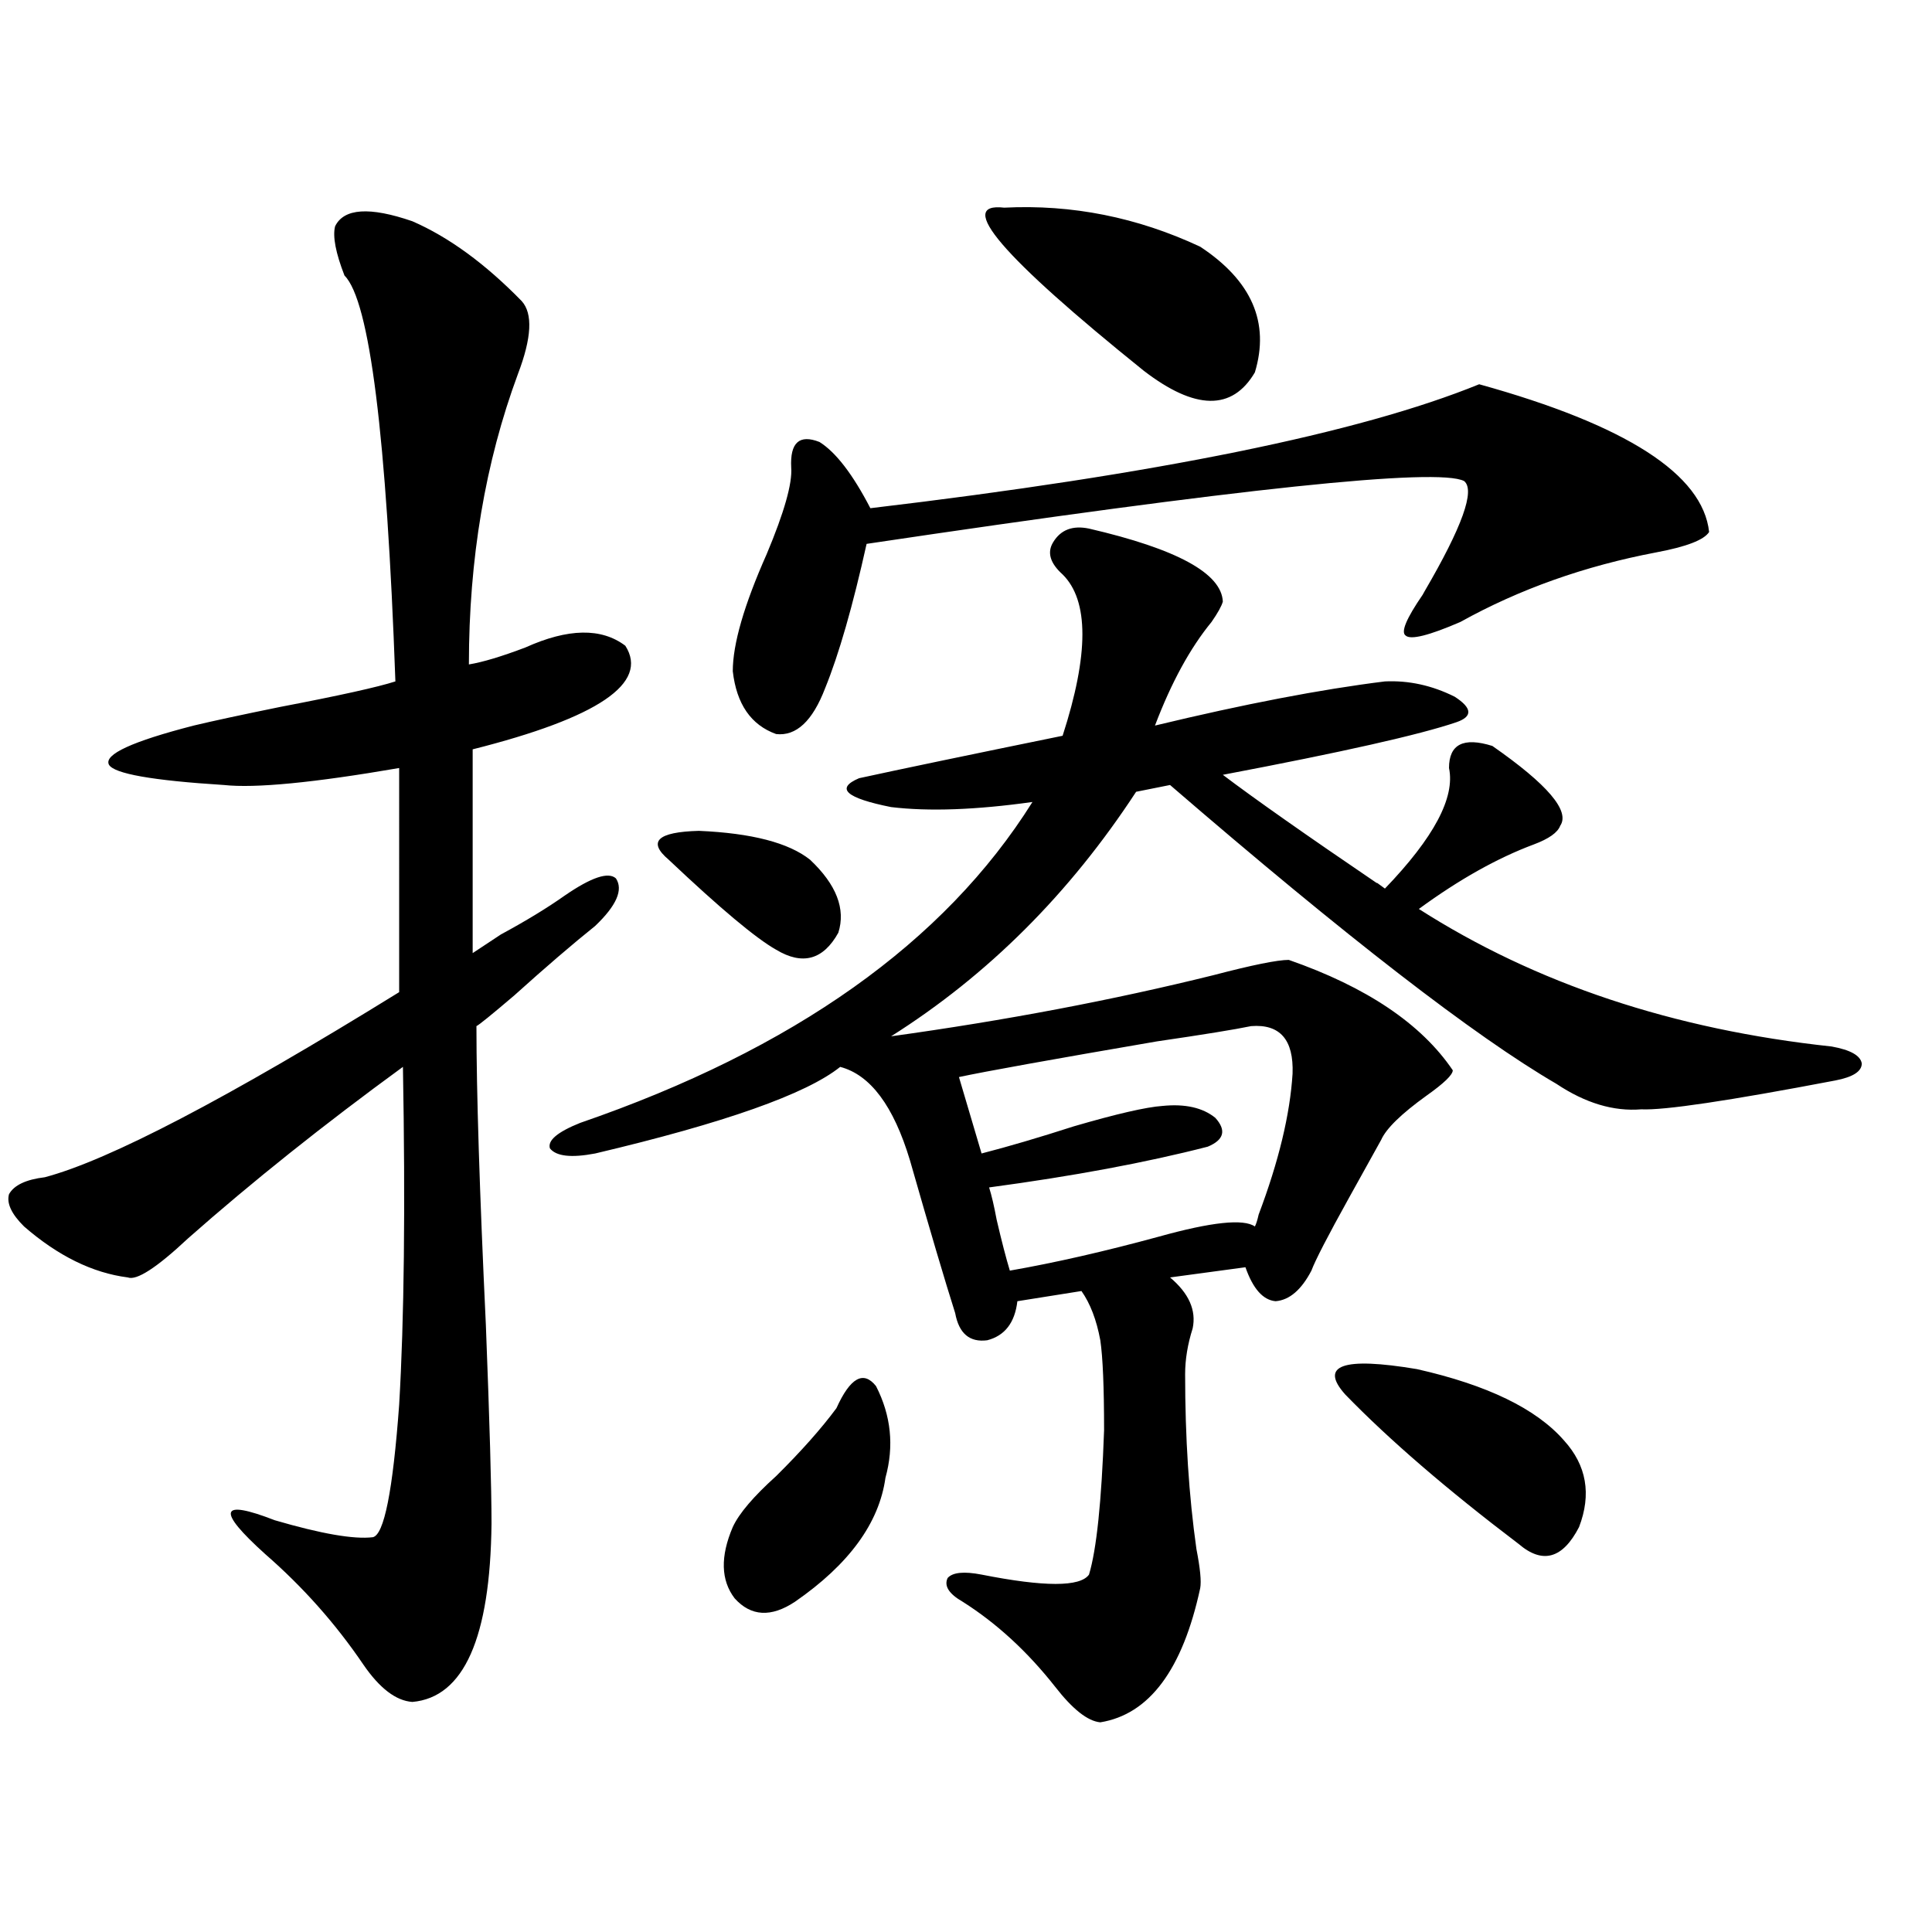 <?xml version="1.0" encoding="utf-8"?>
<!-- Generator: Adobe Illustrator 16.0.0, SVG Export Plug-In . SVG Version: 6.00 Build 0)  -->
<!DOCTYPE svg PUBLIC "-//W3C//DTD SVG 1.1//EN" "http://www.w3.org/Graphics/SVG/1.1/DTD/svg11.dtd">
<svg version="1.1" id="图层_1" xmlns="http://www.w3.org/2000/svg" xmlns:xlink="http://www.w3.org/1999/xlink" x="0px" y="0px"
	 width="1000px" height="1000px" viewBox="0 0 1000 1000" enable-background="new 0 0 1000 1000" xml:space="preserve">
<path d="M173.435,117.152c4.543-9.366,17.881-10.245,39.999-2.637c18.856,8.212,37.713,21.973,56.584,41.309
	c5.854,6.454,5.198,19.048-1.951,37.793c-16.92,45.703-25.365,95.801-25.365,150.293c7.149-1.167,16.905-4.093,29.268-8.789
	c22.104-9.956,39.344-10.245,51.706-0.879c12.348,19.336-13.993,37.216-79.022,53.613v105.469c2.592-1.758,7.47-4.972,14.634-9.668
	c13.003-7.031,24.055-13.761,33.17-20.215c13.658-9.366,22.438-12.305,26.341-8.789c3.902,5.864,0.32,14.063-10.731,24.609
	c-11.707,9.38-25.7,21.396-41.95,36.035c-11.707,9.97-18.216,15.243-19.512,15.82c0,33.989,1.616,85.556,4.878,154.688
	c1.951,50.399,2.927,84.677,2.927,102.832c-0.655,59.175-14.313,89.937-40.975,92.285c-8.46-0.591-16.92-7.031-25.365-19.336
	c-14.313-21.094-31.219-40.142-50.73-57.129c-25.365-22.852-23.749-28.702,4.878-17.578c24.055,7.031,40.975,9.97,50.73,8.789
	c5.854-1.167,10.396-24.019,13.658-68.555c2.592-43.945,3.247-102.241,1.951-174.902c-40.975,29.883-78.047,59.478-111.217,88.77
	c-16.265,15.243-26.676,21.973-31.219,20.215c-18.216-2.335-36.097-11.124-53.657-26.367c-6.509-6.44-9.115-12.003-7.805-16.699
	c2.592-4.683,8.78-7.608,18.536-8.789c33.17-8.789,94.297-40.718,183.41-95.801V397.523c-44.236,7.622-74.479,10.547-90.729,8.789
	c-37.072-2.335-56.919-5.851-59.511-10.547c-2.606-5.273,12.027-12.003,43.901-20.215c9.756-2.335,24.71-5.562,44.877-9.668
	c30.563-5.851,50.396-10.245,59.511-13.184c-4.558-127.14-13.338-197.163-26.341-210.059
	C173.755,130.927,172.124,122.426,173.435,117.152z M563.669,273.598c45.518,10.547,68.611,23.153,69.267,37.793
	c-0.655,2.349-2.606,5.864-5.854,10.547c-11.066,13.485-20.822,31.353-29.268,53.613c46.173-11.124,85.852-18.745,119.021-22.852
	c12.348-0.577,24.39,2.06,36.097,7.91c9.101,5.864,9.421,10.259,0.976,13.184c-18.871,6.454-59.19,15.532-120.973,27.246
	c16.25,12.305,42.926,31.063,79.998,56.25c-1.311-1.167,0-0.288,3.902,2.637c25.365-26.367,36.417-47.159,33.17-62.402
	c0-12.305,7.47-16.108,22.438-11.426c28.612,19.927,40.319,33.7,35.121,41.309c-1.311,3.516-5.854,6.743-13.658,9.668
	c-18.871,7.031-38.703,18.169-59.511,33.398c60.486,38.672,131.704,62.402,213.653,71.191c9.756,1.758,14.954,4.696,15.609,8.789
	c0,4.106-4.558,7.031-13.658,8.789c-55.288,10.547-88.778,15.532-100.485,14.941c-14.313,1.181-28.947-3.214-43.901-13.184
	c-42.285-24.609-108.945-76.163-199.995-154.688l-17.561,3.516c-34.48,52.734-76.751,94.922-126.826,126.563
	c59.176-8.198,114.784-18.745,166.825-31.641c20.152-5.273,33.17-7.91,39.023-7.91c40.319,14.063,68.611,33.11,84.876,57.129
	c0,2.349-4.558,6.743-13.658,13.184c-13.018,9.38-20.822,17.001-23.414,22.852c-3.262,5.864-8.78,15.82-16.585,29.883
	c-11.066,19.927-17.561,32.52-19.512,37.793c-5.213,9.97-11.387,15.243-18.536,15.82c-6.509-0.577-11.707-6.44-15.609-17.578
	l-39.023,5.273c9.756,8.212,13.658,17.001,11.707,26.367c-2.606,8.212-3.902,16.122-3.902,23.73c0,32.821,1.951,62.993,5.854,90.527
	c1.951,9.97,2.592,16.699,1.951,20.215c-9.115,42.188-26.341,65.327-51.706,69.434c-6.509-0.591-14.313-6.743-23.414-18.457
	c-14.313-18.169-30.243-32.821-47.804-43.945c-7.164-4.106-9.756-8.212-7.805-12.305c2.592-2.925,8.445-3.516,17.561-1.758
	c32.515,6.44,51.051,6.44,55.608,0c3.902-12.882,6.494-37.793,7.805-74.707c0-22.261-0.655-37.793-1.951-46.582
	c-1.951-10.547-5.213-19.034-9.756-25.488l-33.17,5.273c-1.311,11.138-6.509,17.88-15.609,20.215
	c-9.115,1.181-14.634-3.516-16.585-14.063c-5.213-16.397-13.018-42.765-23.414-79.102c-8.46-28.125-20.487-44.233-36.097-48.34
	c-17.561,14.063-59.846,29.004-126.826,44.824c-12.362,2.349-20.167,1.47-23.414-2.637c-1.311-4.093,3.902-8.487,15.609-13.184
	c110.562-38.081,188.608-93.452,234.141-166.113c-29.268,4.106-53.657,4.985-73.169,2.637c-23.414-4.683-28.947-9.668-16.585-14.941
	c21.463-4.683,56.584-12.003,105.363-21.973c13.658-42.188,13.658-70.011,0-83.496c-6.509-5.851-8.14-11.426-4.878-16.699
	C549.035,274.188,555.209,271.84,563.669,273.598z M346.113,444.984c-11.066-9.366-5.854-14.351,15.609-14.941
	c27.316,1.181,46.493,6.152,57.56,14.941c13.658,12.896,18.536,25.488,14.634,37.793c-7.805,14.063-18.536,17.001-32.194,8.789
	C391.311,485.716,372.774,470.185,346.113,444.984z M432.94,728.871c7.149-15.82,13.979-19.624,20.487-11.426
	c7.805,15.243,9.421,31.063,4.878,47.461c-3.262,23.442-18.871,44.824-46.828,64.16c-12.362,8.198-22.773,7.608-31.219-1.758
	c-7.164-9.38-7.484-21.671-0.976-36.914c3.247-7.031,10.731-15.82,22.438-26.367C414.725,751.146,425.136,739.418,432.94,728.871z
	 M765.615,198.891c76.096,21.094,115.76,46.582,119.021,76.465c-2.606,4.106-11.707,7.622-27.316,10.547
	c-37.072,7.031-70.897,19.048-101.461,36.035c-16.265,7.031-25.7,9.38-28.292,7.031c-2.606-1.758,0.32-8.789,8.78-21.094
	l0.976-1.758c19.512-33.398,26.341-52.433,20.487-57.129c-13.658-7.031-116.75,3.817-309.261,32.52
	c-7.164,32.231-14.313,57.129-21.463,74.707c-6.509,17.001-14.969,24.911-25.365,23.73c-13.018-4.683-20.487-15.519-22.438-32.52
	c0-14.063,5.854-34.277,17.561-60.645c9.101-21.671,13.323-36.612,12.683-44.824c-0.655-12.882,4.223-17.276,14.634-13.184
	c8.445,5.273,17.226,16.699,26.341,34.277C598.79,245.473,703.818,224.091,765.615,198.891z M647.569,531.117
	c-8.46,1.758-24.725,4.395-48.779,7.91c-54.633,9.38-88.778,15.532-102.437,18.457l11.707,39.551
	c13.658-3.516,29.588-8.198,47.804-14.063c22.104-6.44,37.393-9.956,45.853-10.547c11.707-1.167,20.808,0.879,27.316,6.152
	c5.854,6.454,4.543,11.426-3.902,14.941c-31.874,8.212-69.602,15.243-113.168,21.094c1.296,4.106,2.592,9.668,3.902,16.699
	c2.592,11.138,4.878,19.927,6.829,26.367c23.414-4.093,49.1-9.956,77.071-17.578c27.316-7.608,43.901-9.366,49.755-5.273
	c0.641-1.167,1.296-3.214,1.951-6.152c10.396-27.534,16.25-51.855,17.561-72.949C669.673,538.148,662.523,529.95,647.569,531.117z
	 M519.768,107.484c35.121-1.758,68.932,4.985,101.461,20.215c26.661,17.578,36.097,39.263,28.292,65.039
	c-11.707,19.927-30.898,19.638-57.56-0.879C518.457,132.685,494.402,104.56,519.768,107.484z M696.349,721.84
	c-13.658-15.229-1.311-19.624,37.072-13.184c36.417,8.212,61.782,20.517,76.096,36.914c11.707,12.896,14.299,27.837,7.805,44.824
	c-8.46,16.411-18.871,19.336-31.219,8.789C749.03,771.059,719.107,745.282,696.349,721.84z"/>
</svg>
